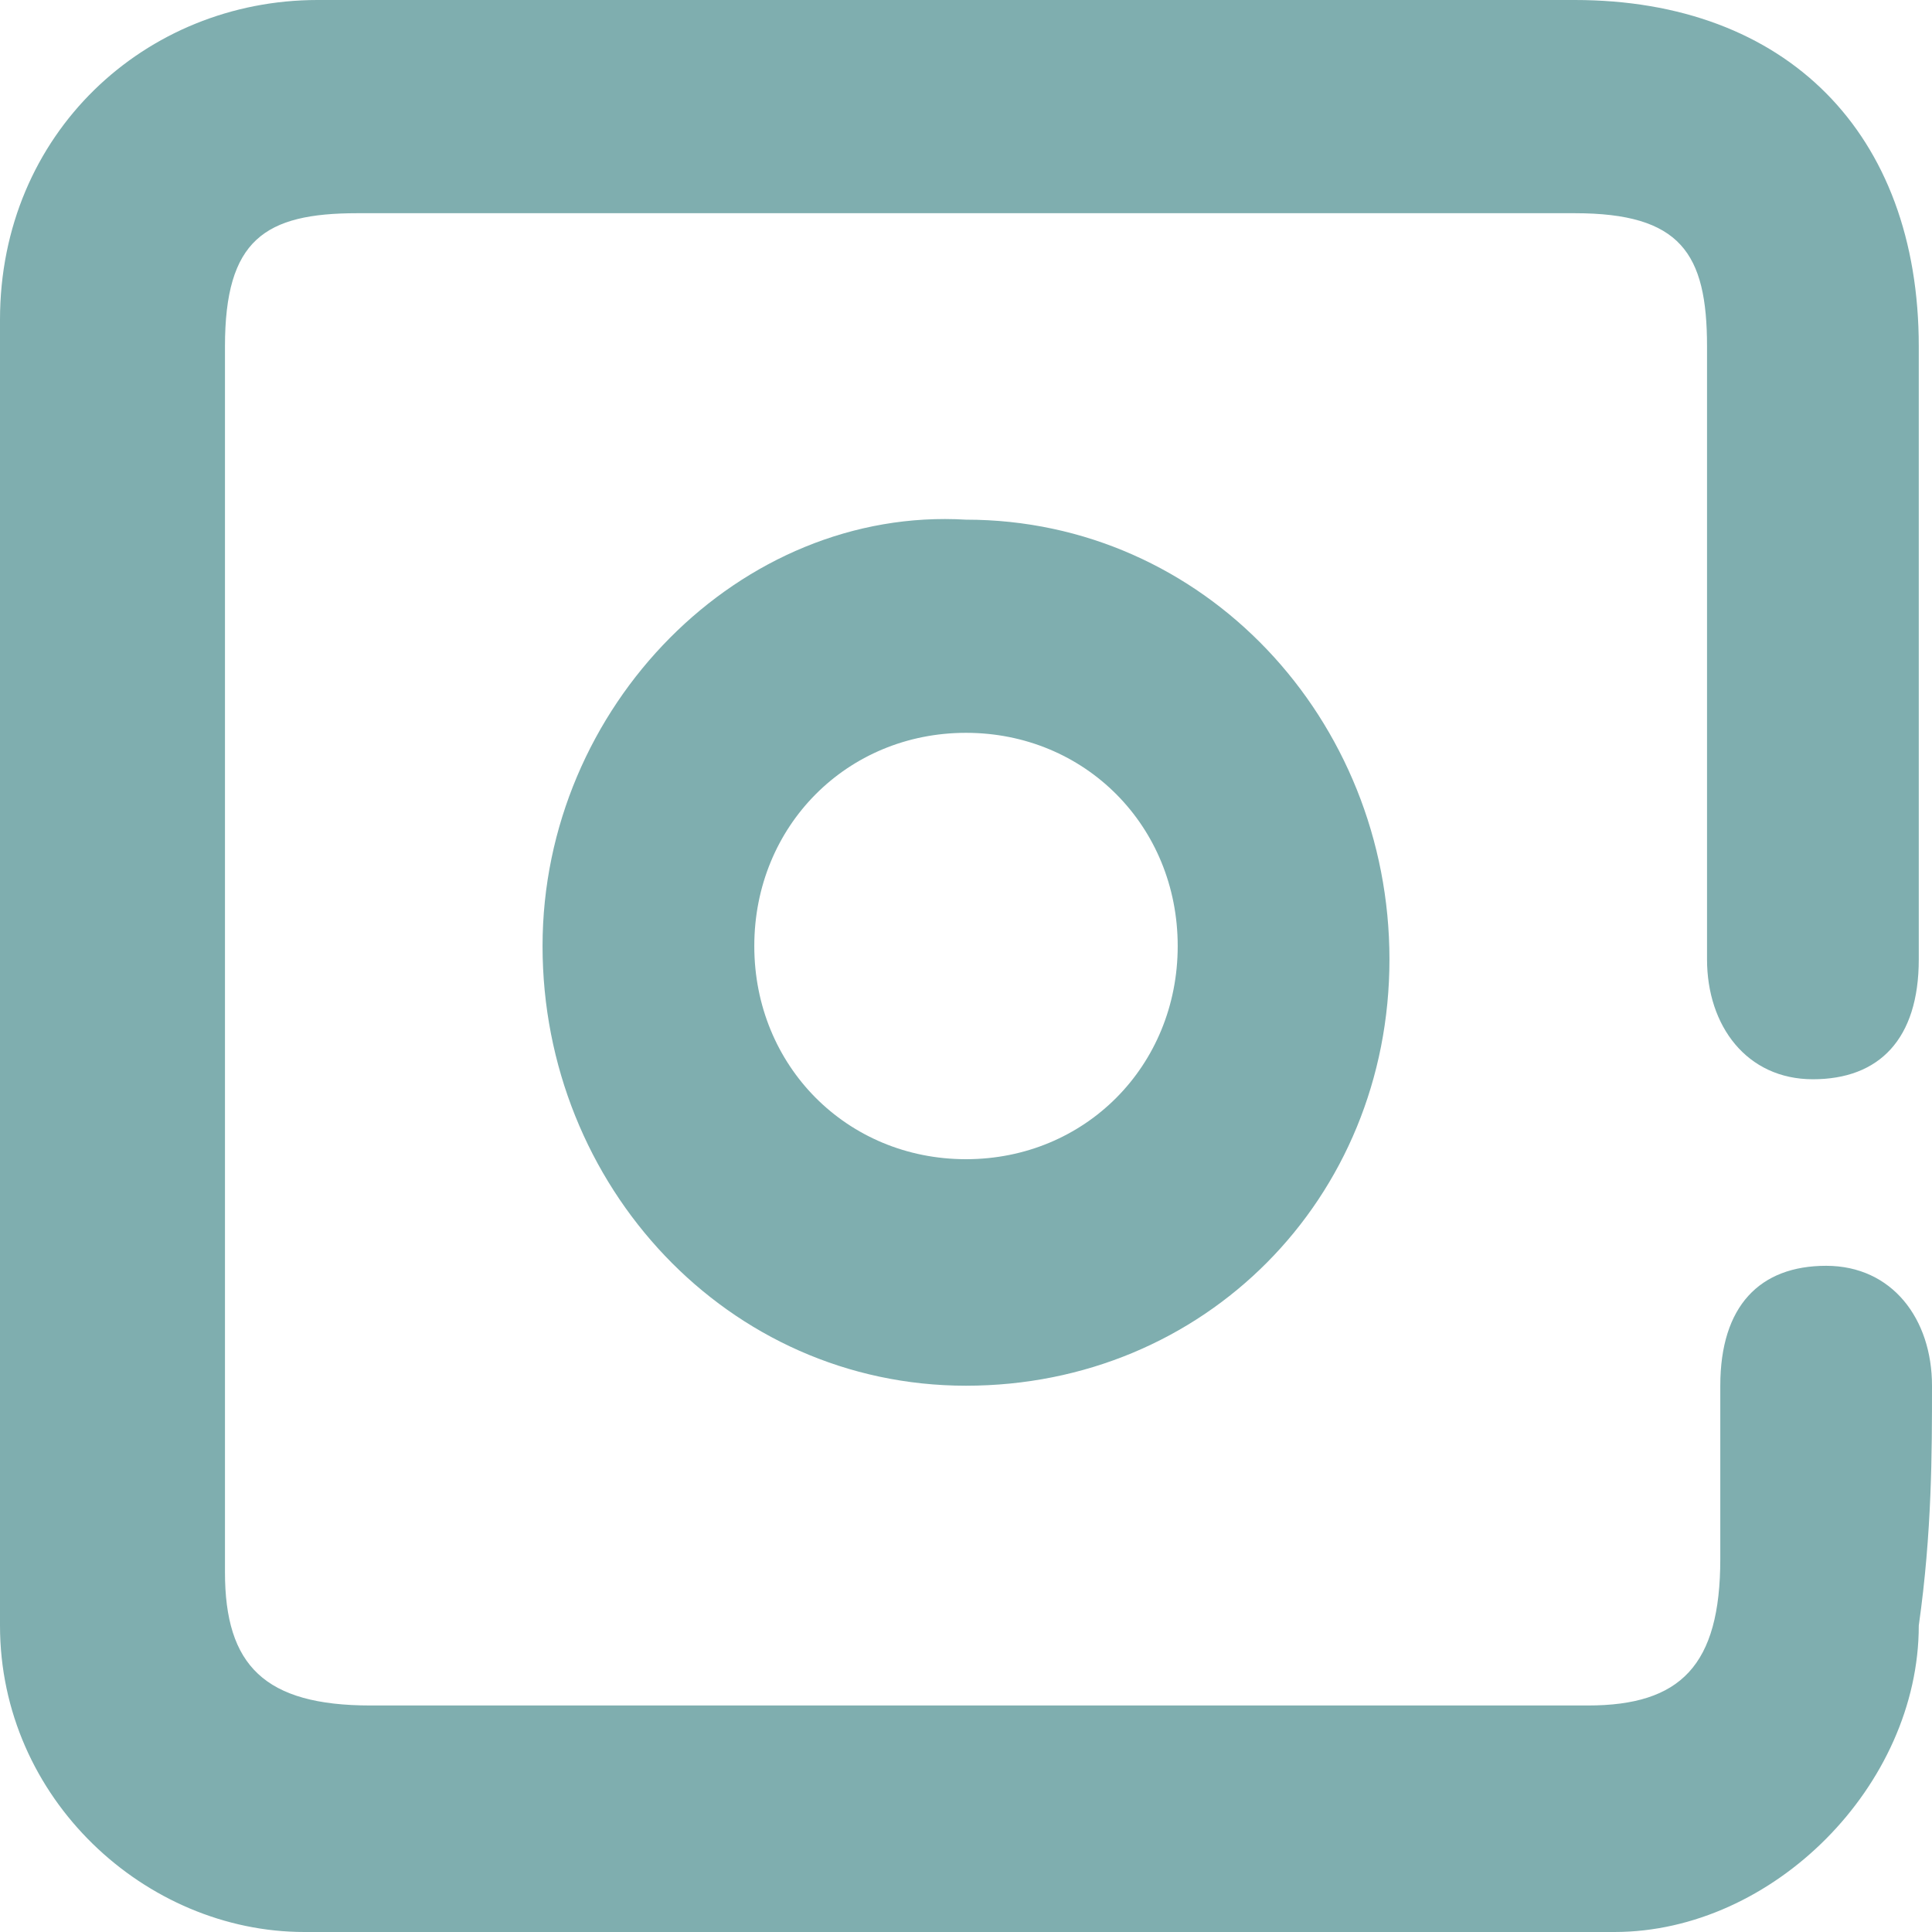 <?xml version="1.0" encoding="utf-8"?>
<svg width="45" height="45" viewBox="0 0 45 45" fill="none" xmlns="http://www.w3.org/2000/svg">
<path d="M45 32.276C45 30.724 44.075 29.483 42.534 29.483C40.993 29.483 40.069 30.414 40.069 32.276C40.069 33.517 40.069 34.759 40.069 36.31C40.069 38.793 39.144 39.724 36.986 39.724C27.431 39.724 18.185 39.724 8.63 39.724C6.164 39.724 5.24 38.793 5.24 36.621C5.24 27 5.24 17.379 5.24 8.069C5.24 5.586 6.164 4.966 8.322 4.966C17.877 4.966 27.123 4.966 36.678 4.966C39.144 4.966 39.76 5.897 39.76 8.069C39.76 12.414 39.76 16.759 39.76 21.103C39.76 21.414 39.76 21.724 39.76 22.345C39.76 23.896 40.685 25.138 42.226 25.138C43.767 25.138 44.692 24.207 44.692 22.345C44.692 17.69 44.692 12.724 44.692 8.069C44.692 3.103 41.61 0 36.678 0C31.747 0 27.123 0 22.192 0C17.26 0 12.329 0 7.397 0C3.39 0 0 3.103 0 7.448C0 17.69 0 27.931 0 37.862C0 41.897 3.39 45 7.089 45C17.26 45 27.431 45 37.603 45C41.301 45 44.692 41.586 44.692 37.862C45 35.69 45 33.828 45 32.276Z" fill="#7FAEAF"/>
<path d="M12.637 22.035C12.637 27.621 16.952 32.276 22.5 32.276C28.048 32.276 32.363 27.931 32.363 22.345C32.363 16.759 28.048 12.104 22.5 12.104C17.26 11.793 12.637 16.448 12.637 22.035ZM27.431 22.035C27.431 24.828 25.274 27 22.5 27C19.726 27 17.569 24.828 17.569 22.035C17.569 19.241 19.726 17.069 22.5 17.069C25.274 17.069 27.431 19.241 27.431 22.035Z" fill="#7FAEAF"/>
</svg>
